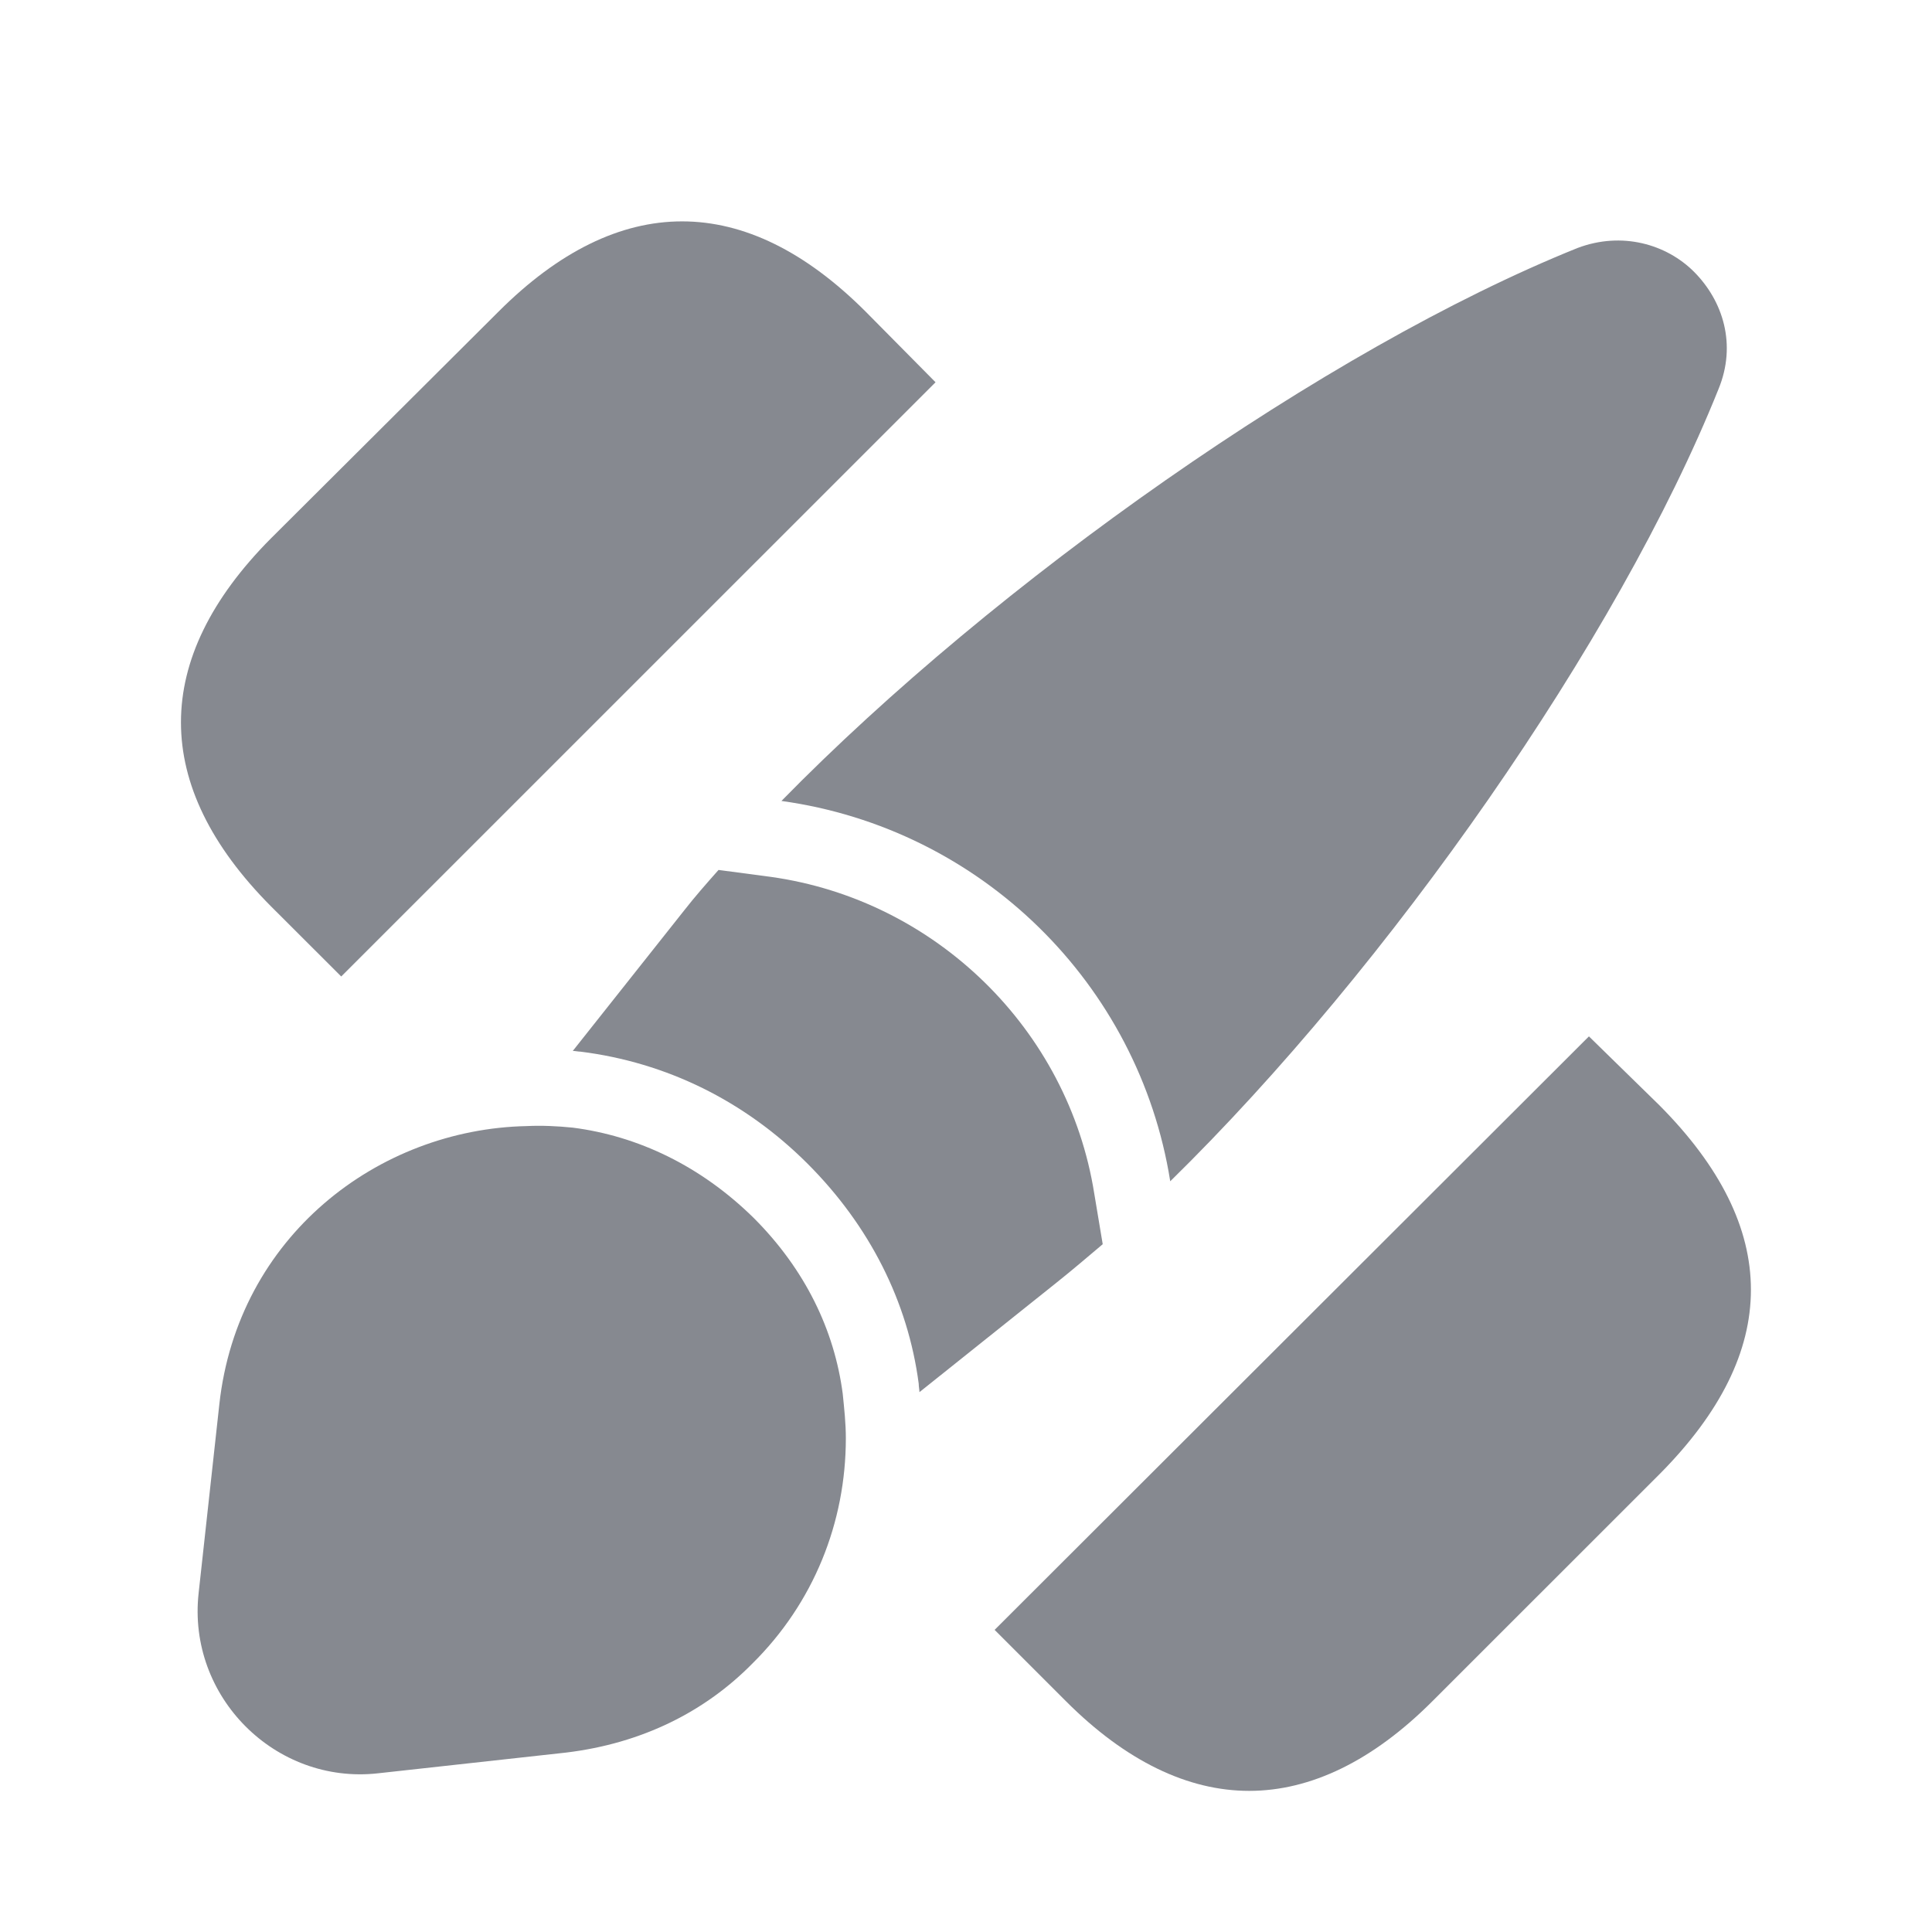 <svg xmlns="http://www.w3.org/2000/svg" viewBox="0 0 21 21" fill="none">
  <path d="M18.038 12.015L17.271 11.265L10.811 17.716L11.586 18.491C12.236 19.142 12.911 19.466 13.578 19.466C14.245 19.466 14.92 19.142 15.57 18.491L18.038 16.024C19.363 14.69 19.363 13.348 18.038 12.015Z" fill="#868990"/>
  <path d="M9.41 3.388C8.102 2.079 6.726 2.079 5.418 3.388L2.942 5.855C1.642 7.164 1.642 8.539 2.942 9.848L3.709 10.614L10.169 4.155L9.41 3.388Z" fill="#868990"/>
  <path d="M18.679 4.23C17.587 6.955 15.095 10.514 12.72 12.84C12.378 10.69 10.661 9.006 8.494 8.706C10.828 6.322 14.412 3.796 17.146 2.696C17.629 2.513 18.113 2.654 18.413 2.954C18.729 3.271 18.879 3.746 18.679 4.23Z" fill="#868990"/>
  <path d="M11.986 13.524C11.819 13.665 11.653 13.807 11.486 13.94L9.994 15.132C9.994 15.107 9.986 15.074 9.986 15.04C9.869 14.149 9.452 13.323 8.777 12.648C8.093 11.965 7.243 11.548 6.31 11.431C6.285 11.431 6.251 11.423 6.226 11.423L7.435 9.898C7.552 9.748 7.677 9.606 7.81 9.456L8.377 9.531C10.169 9.781 11.611 11.19 11.894 12.973L11.986 13.524Z" fill="#868990"/>
  <path d="M9.194 15.632C9.194 16.549 8.844 17.424 8.177 18.083C7.668 18.6 6.985 18.95 6.151 19.05L4.109 19.275C2.992 19.4 2.034 18.441 2.159 17.316L2.384 15.265C2.584 13.44 4.109 12.273 5.726 12.24C5.885 12.232 6.06 12.24 6.226 12.257C6.935 12.348 7.618 12.673 8.194 13.24C8.752 13.799 9.069 14.457 9.16 15.149C9.177 15.316 9.194 15.474 9.194 15.632Z" fill="#868990"/>
</svg>
